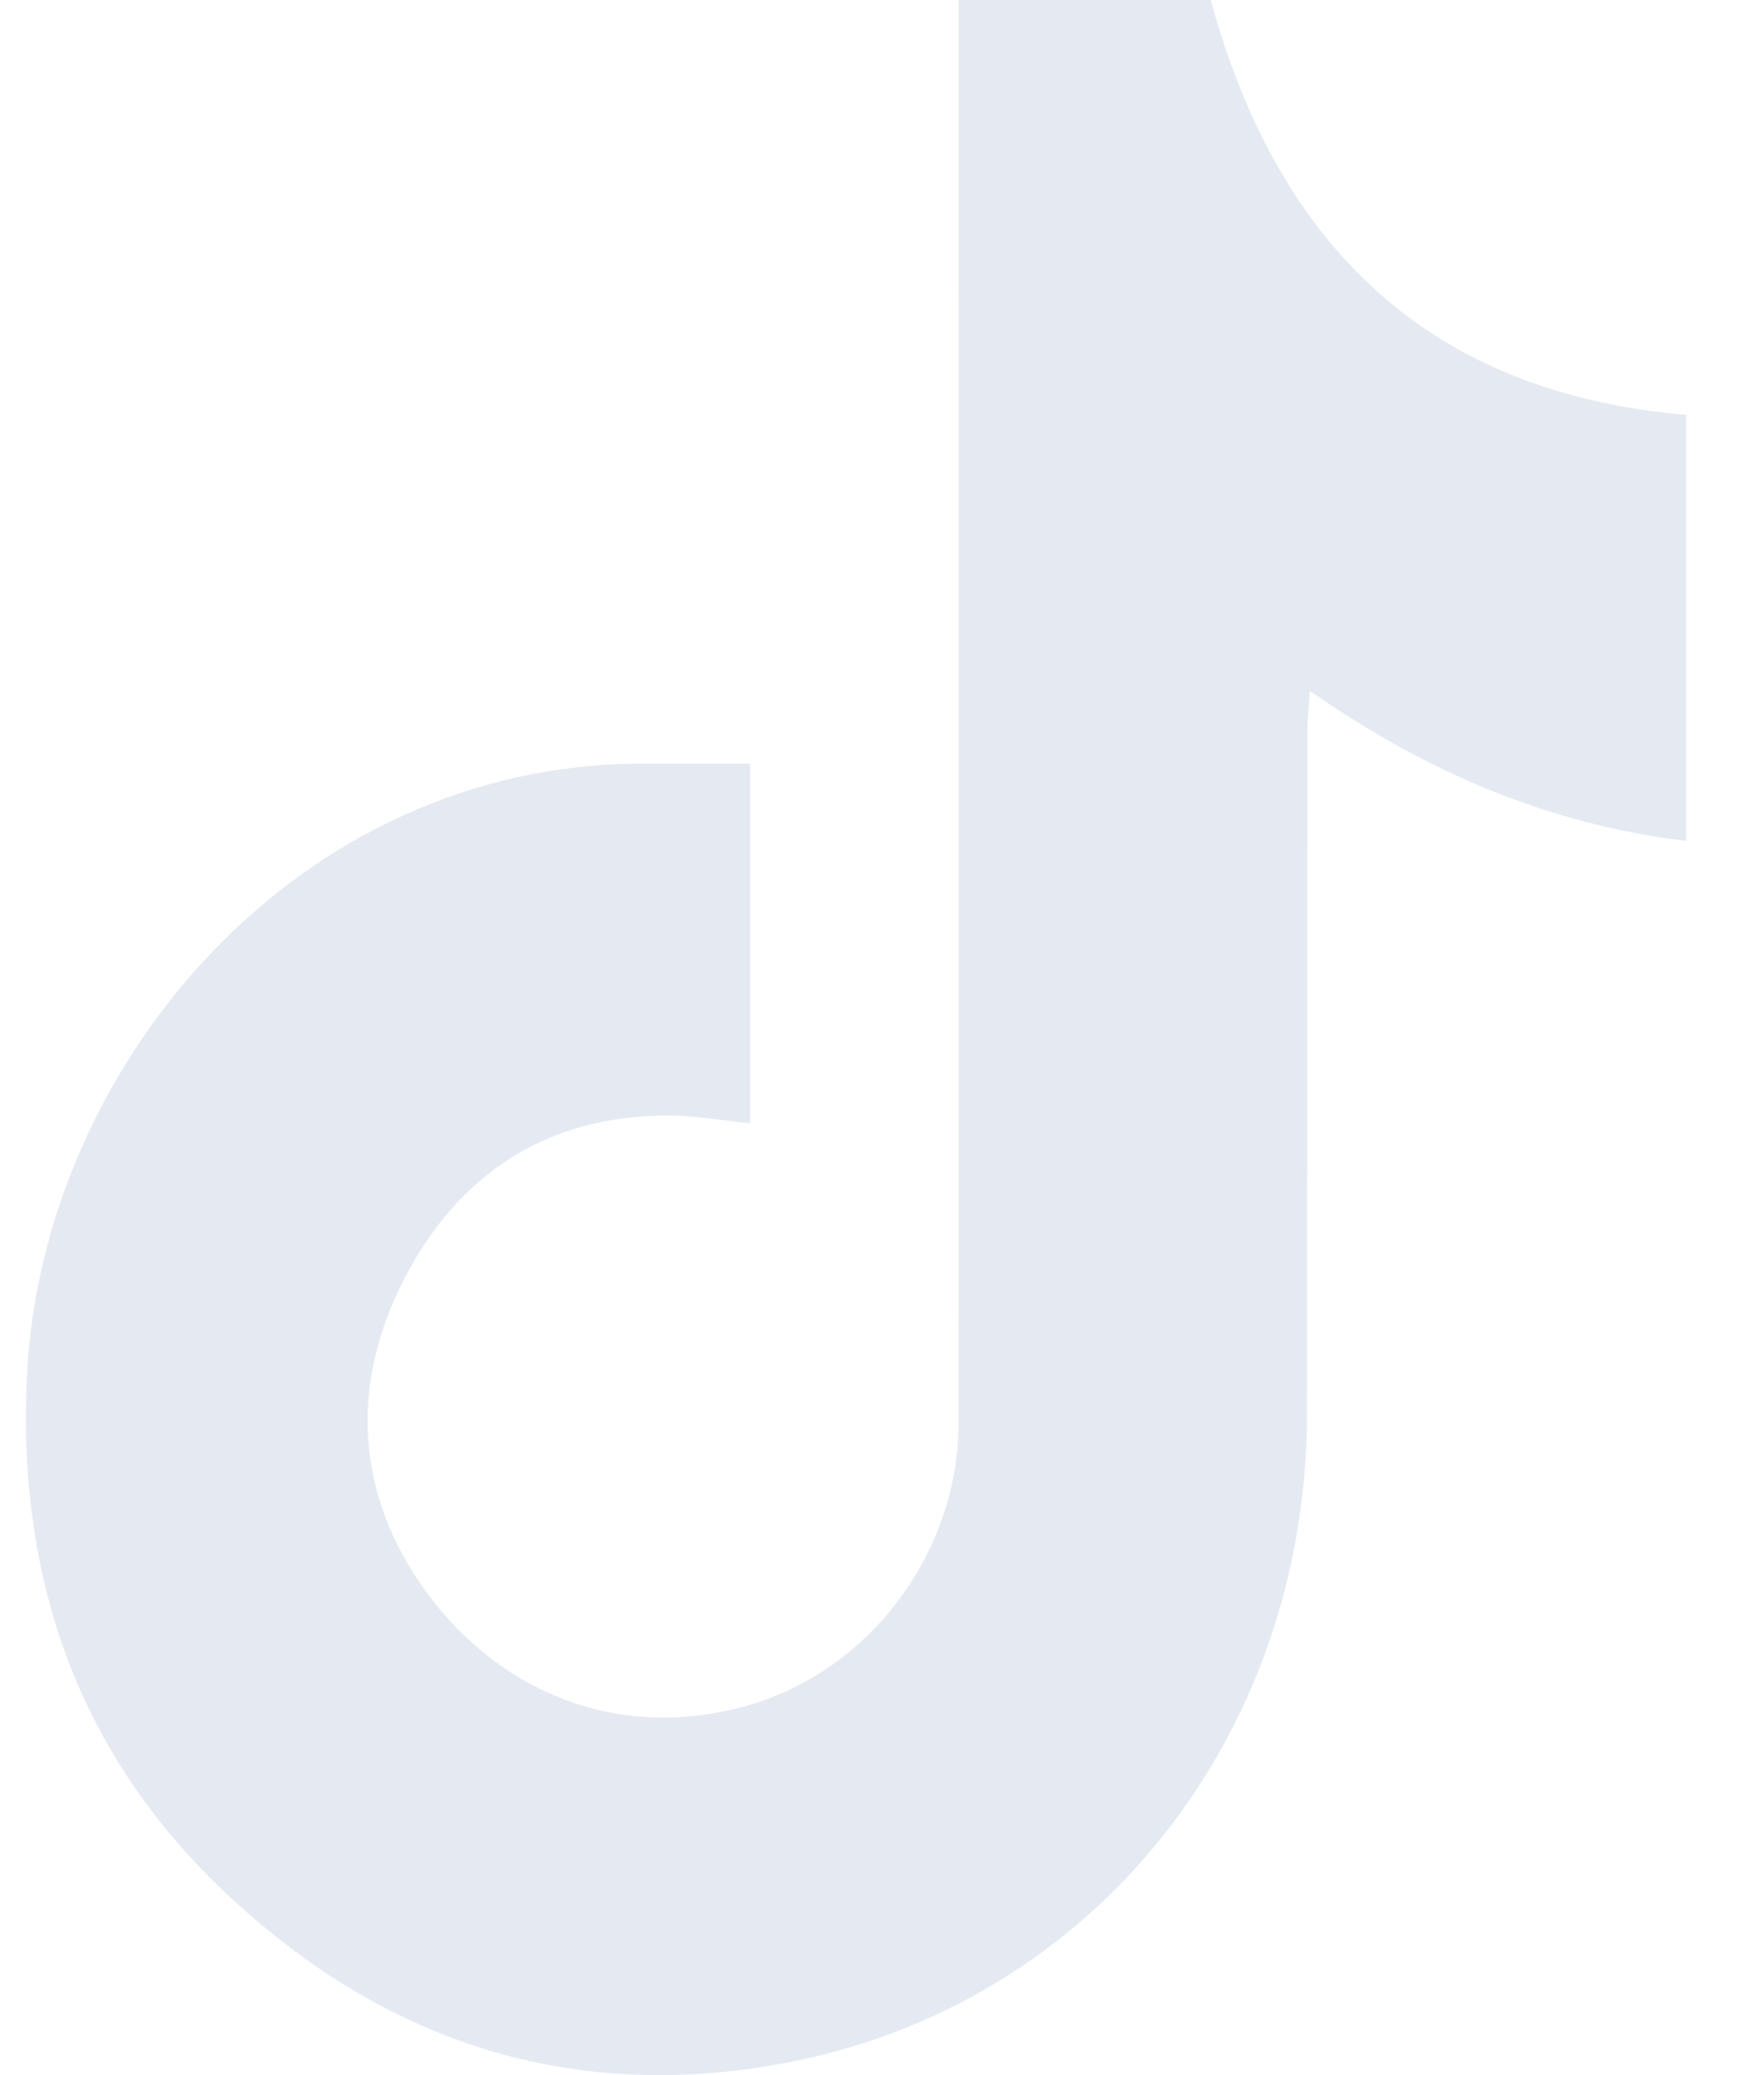 <svg width="17" height="20" viewBox="0 0 17 20" fill="none" xmlns="http://www.w3.org/2000/svg">
<path d="M7.229 7.36V10.827C6.957 10.799 6.718 10.755 6.48 10.752C5.347 10.737 4.48 11.252 3.935 12.252C3.389 13.255 3.4 14.308 4.048 15.258C4.727 16.253 5.906 16.817 7.22 16.433C8.393 16.09 9.236 14.956 9.237 13.718C9.24 9.286 9.238 4.854 9.238 0.423C9.238 0.293 9.238 0.164 9.238 0H11.668C12.318 2.377 13.777 3.788 16.25 3.998V8.105C14.928 7.946 13.751 7.445 12.624 6.659C12.613 6.82 12.6 6.923 12.6 7.027C12.598 9.225 12.597 11.423 12.596 13.62C12.595 16.73 10.543 19.322 7.568 19.883C5.514 20.27 3.705 19.692 2.162 18.233C0.741 16.886 0.164 15.198 0.26 13.252C0.407 10.277 2.862 7.345 6.218 7.36C6.543 7.361 6.868 7.36 7.229 7.36Z" fill="#E5EAF2"/>
</svg>
